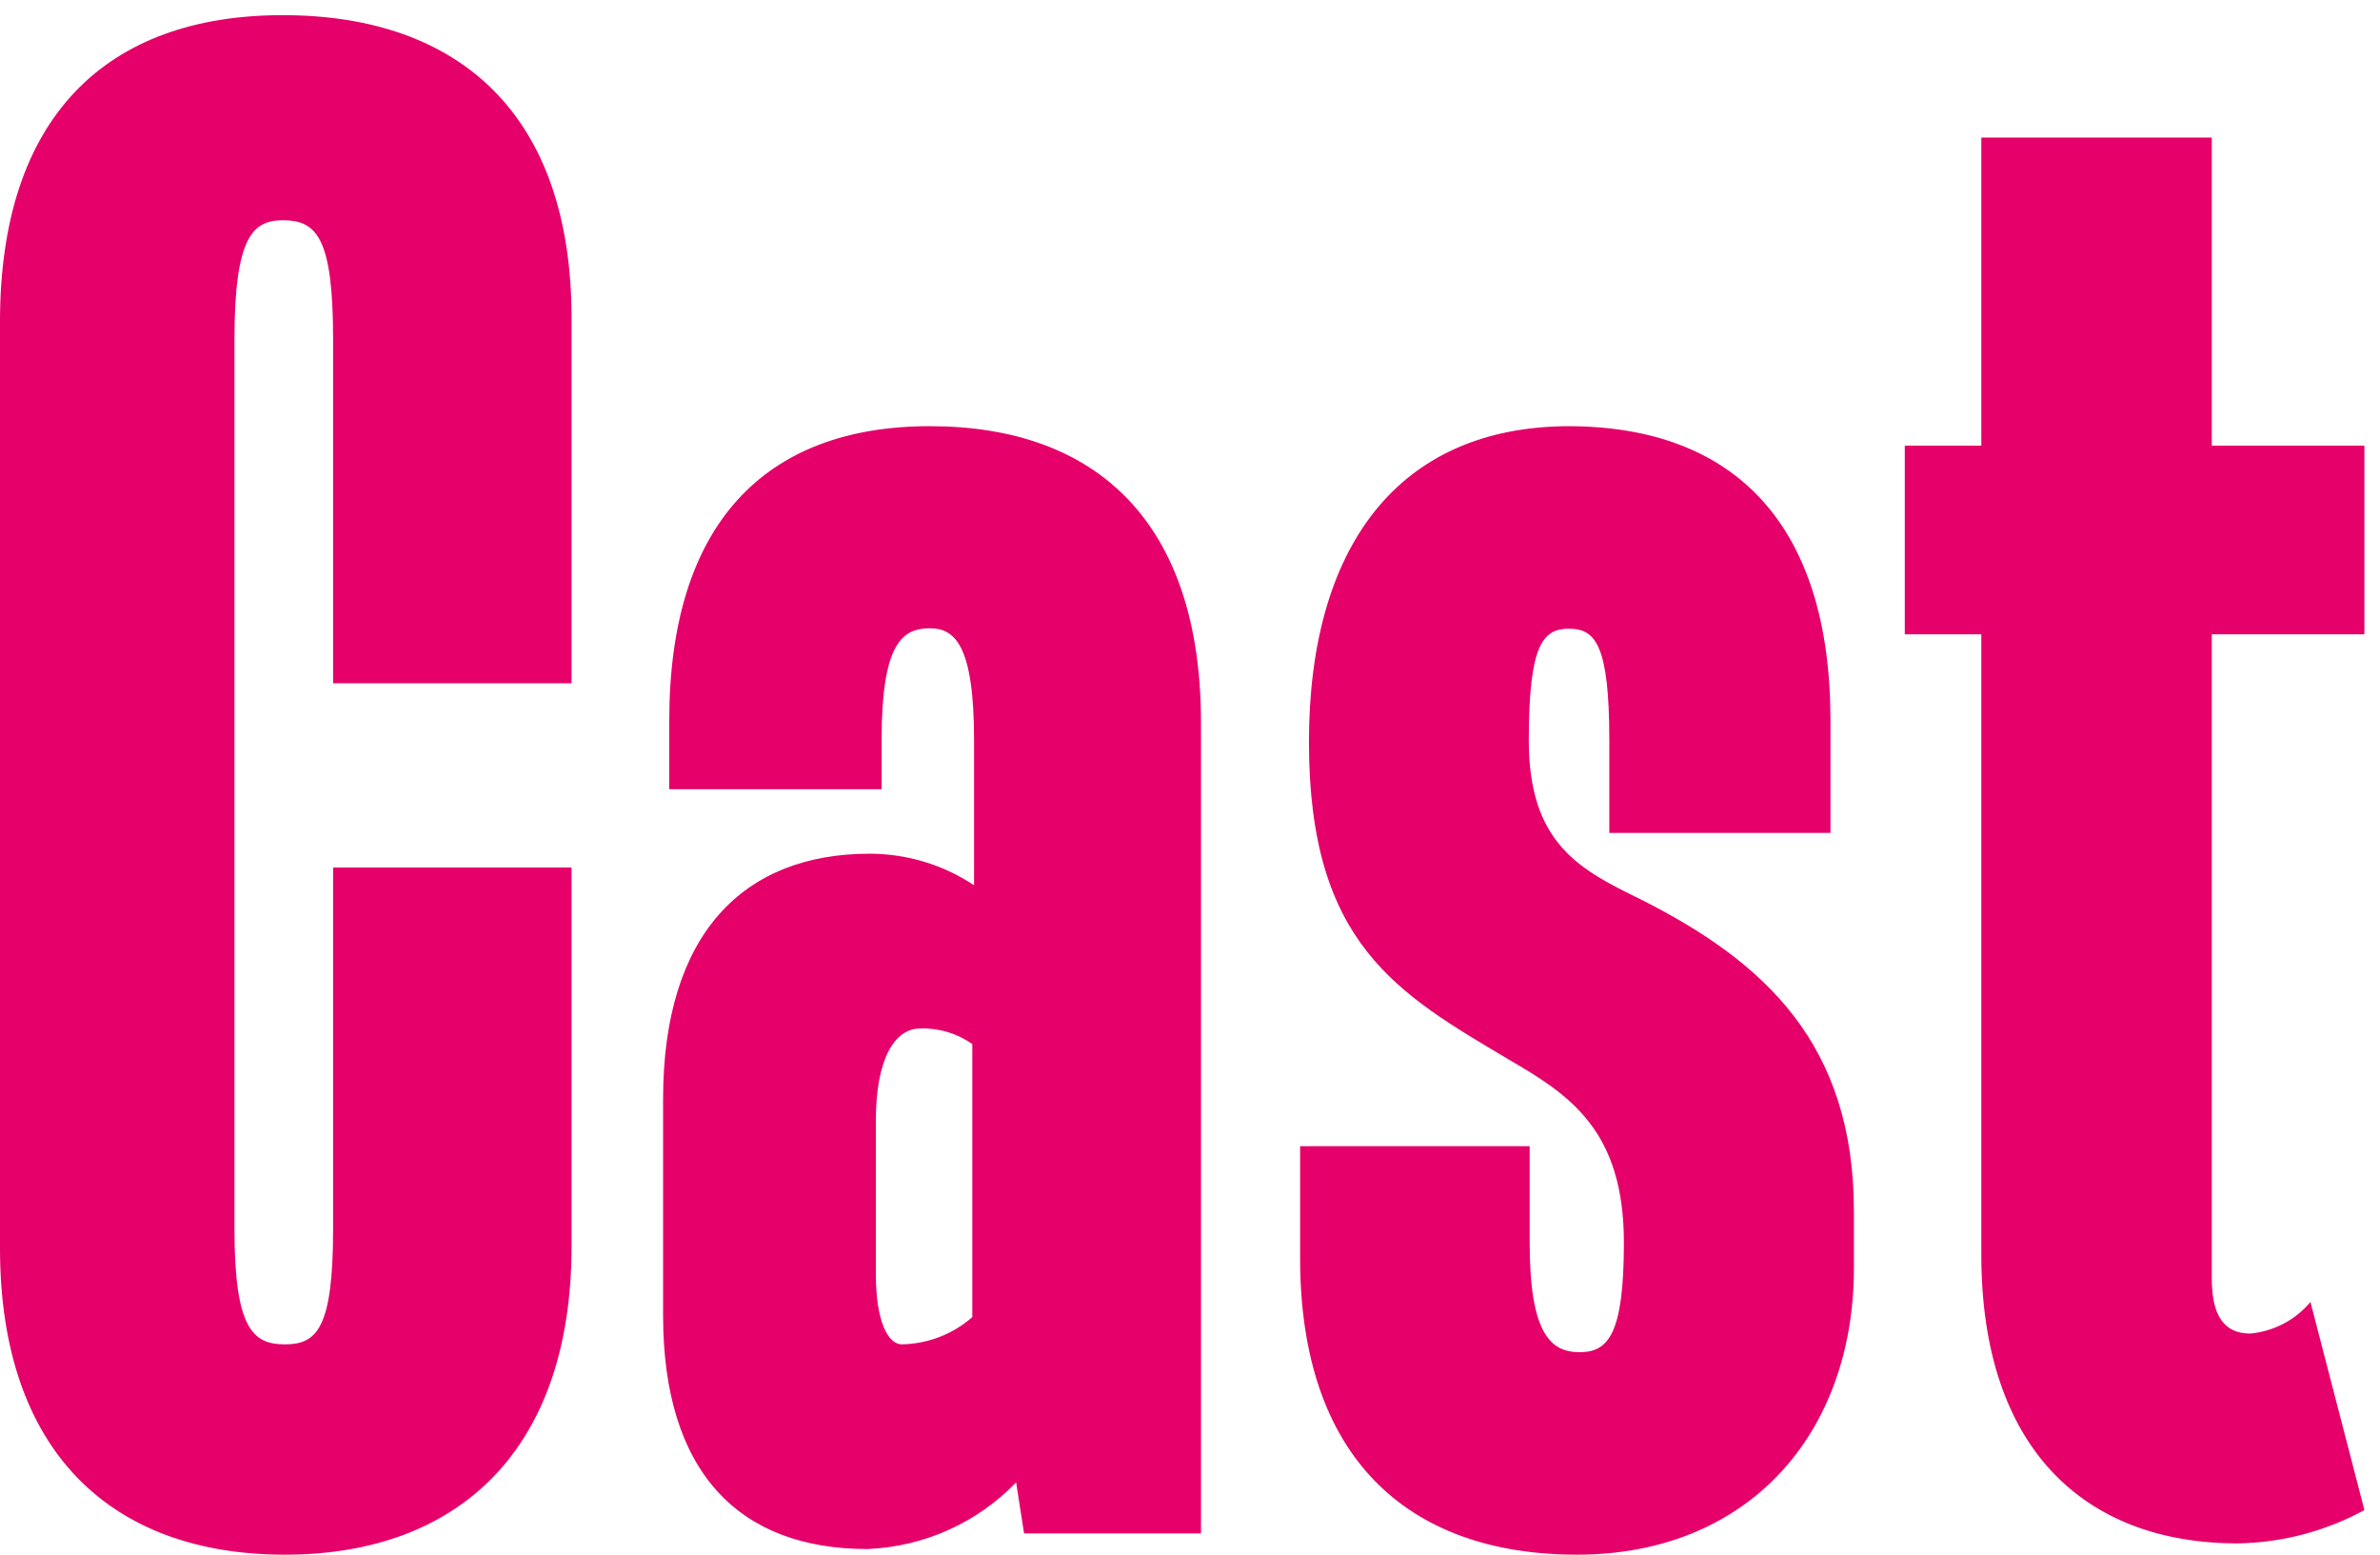 <svg width="49" height="32" viewBox="0 0 49 32" fill="none" xmlns="http://www.w3.org/2000/svg">
<path d="M40.792 9.173H39.216V13.056H40.792V25.828C40.792 29.791 42.895 31.768 46.074 31.768C46.987 31.752 47.881 31.517 48.679 31.082L47.568 26.799C47.416 26.982 47.228 27.134 47.015 27.245C46.802 27.357 46.569 27.426 46.329 27.449C45.792 27.449 45.537 27.084 45.537 26.318V13.056H48.679V9.173H45.537V2.832H40.792V9.173ZM32.322 8.772C28.77 8.772 26.949 11.275 26.949 15.274C26.949 19.433 28.77 20.448 31.083 21.82C32.322 22.541 33.433 23.272 33.433 25.578C33.433 27.476 33.105 27.832 32.522 27.832C31.939 27.832 31.493 27.476 31.493 25.578V23.592H26.767V25.899C26.767 29.978 28.961 32 32.468 32C35.974 32 38.169 29.533 38.169 26.095V24.937C38.169 21.499 36.347 19.807 33.788 18.516C32.55 17.91 31.475 17.385 31.475 15.238C31.475 13.261 31.766 12.941 32.304 12.941C32.841 12.941 33.133 13.261 33.133 15.238V17.144H37.686V14.829C37.686 10.83 35.746 8.772 32.276 8.772H32.322ZM18.943 21.17C19.328 21.156 19.706 21.269 20.018 21.491V27.11C19.62 27.461 19.106 27.66 18.57 27.671C18.278 27.671 18.032 27.191 18.032 26.22V23.067C18.032 21.82 18.406 21.17 18.943 21.17ZM19.144 12.932C19.645 12.932 20.054 13.252 20.054 15.229V18.222C19.421 17.799 18.672 17.573 17.905 17.572C15.3 17.572 13.652 19.228 13.652 22.622V27.075C13.652 30.308 15.218 31.884 17.86 31.884C19.024 31.836 20.122 31.343 20.92 30.512L21.084 31.563H24.726V14.873C24.726 10.75 22.577 8.772 19.144 8.772C15.71 8.772 13.779 10.83 13.779 14.829V16.245H18.151V15.229C18.151 13.252 18.57 12.932 19.144 12.932ZM5.82 4.533C6.521 4.533 6.858 4.889 6.858 6.991V14.063H11.767V6.546C11.767 2.351 9.453 0.312 5.82 0.312C2.186 0.312 0 2.413 0 6.617V25.694C0 29.853 2.268 32 5.865 32C9.463 32 11.767 29.818 11.767 25.659V17.857H6.858V25.293C6.858 27.351 6.521 27.671 5.865 27.671C5.209 27.671 4.827 27.351 4.827 25.293V6.991C4.827 4.889 5.2 4.533 5.82 4.533Z" fill="#E5006A"/>
</svg>
